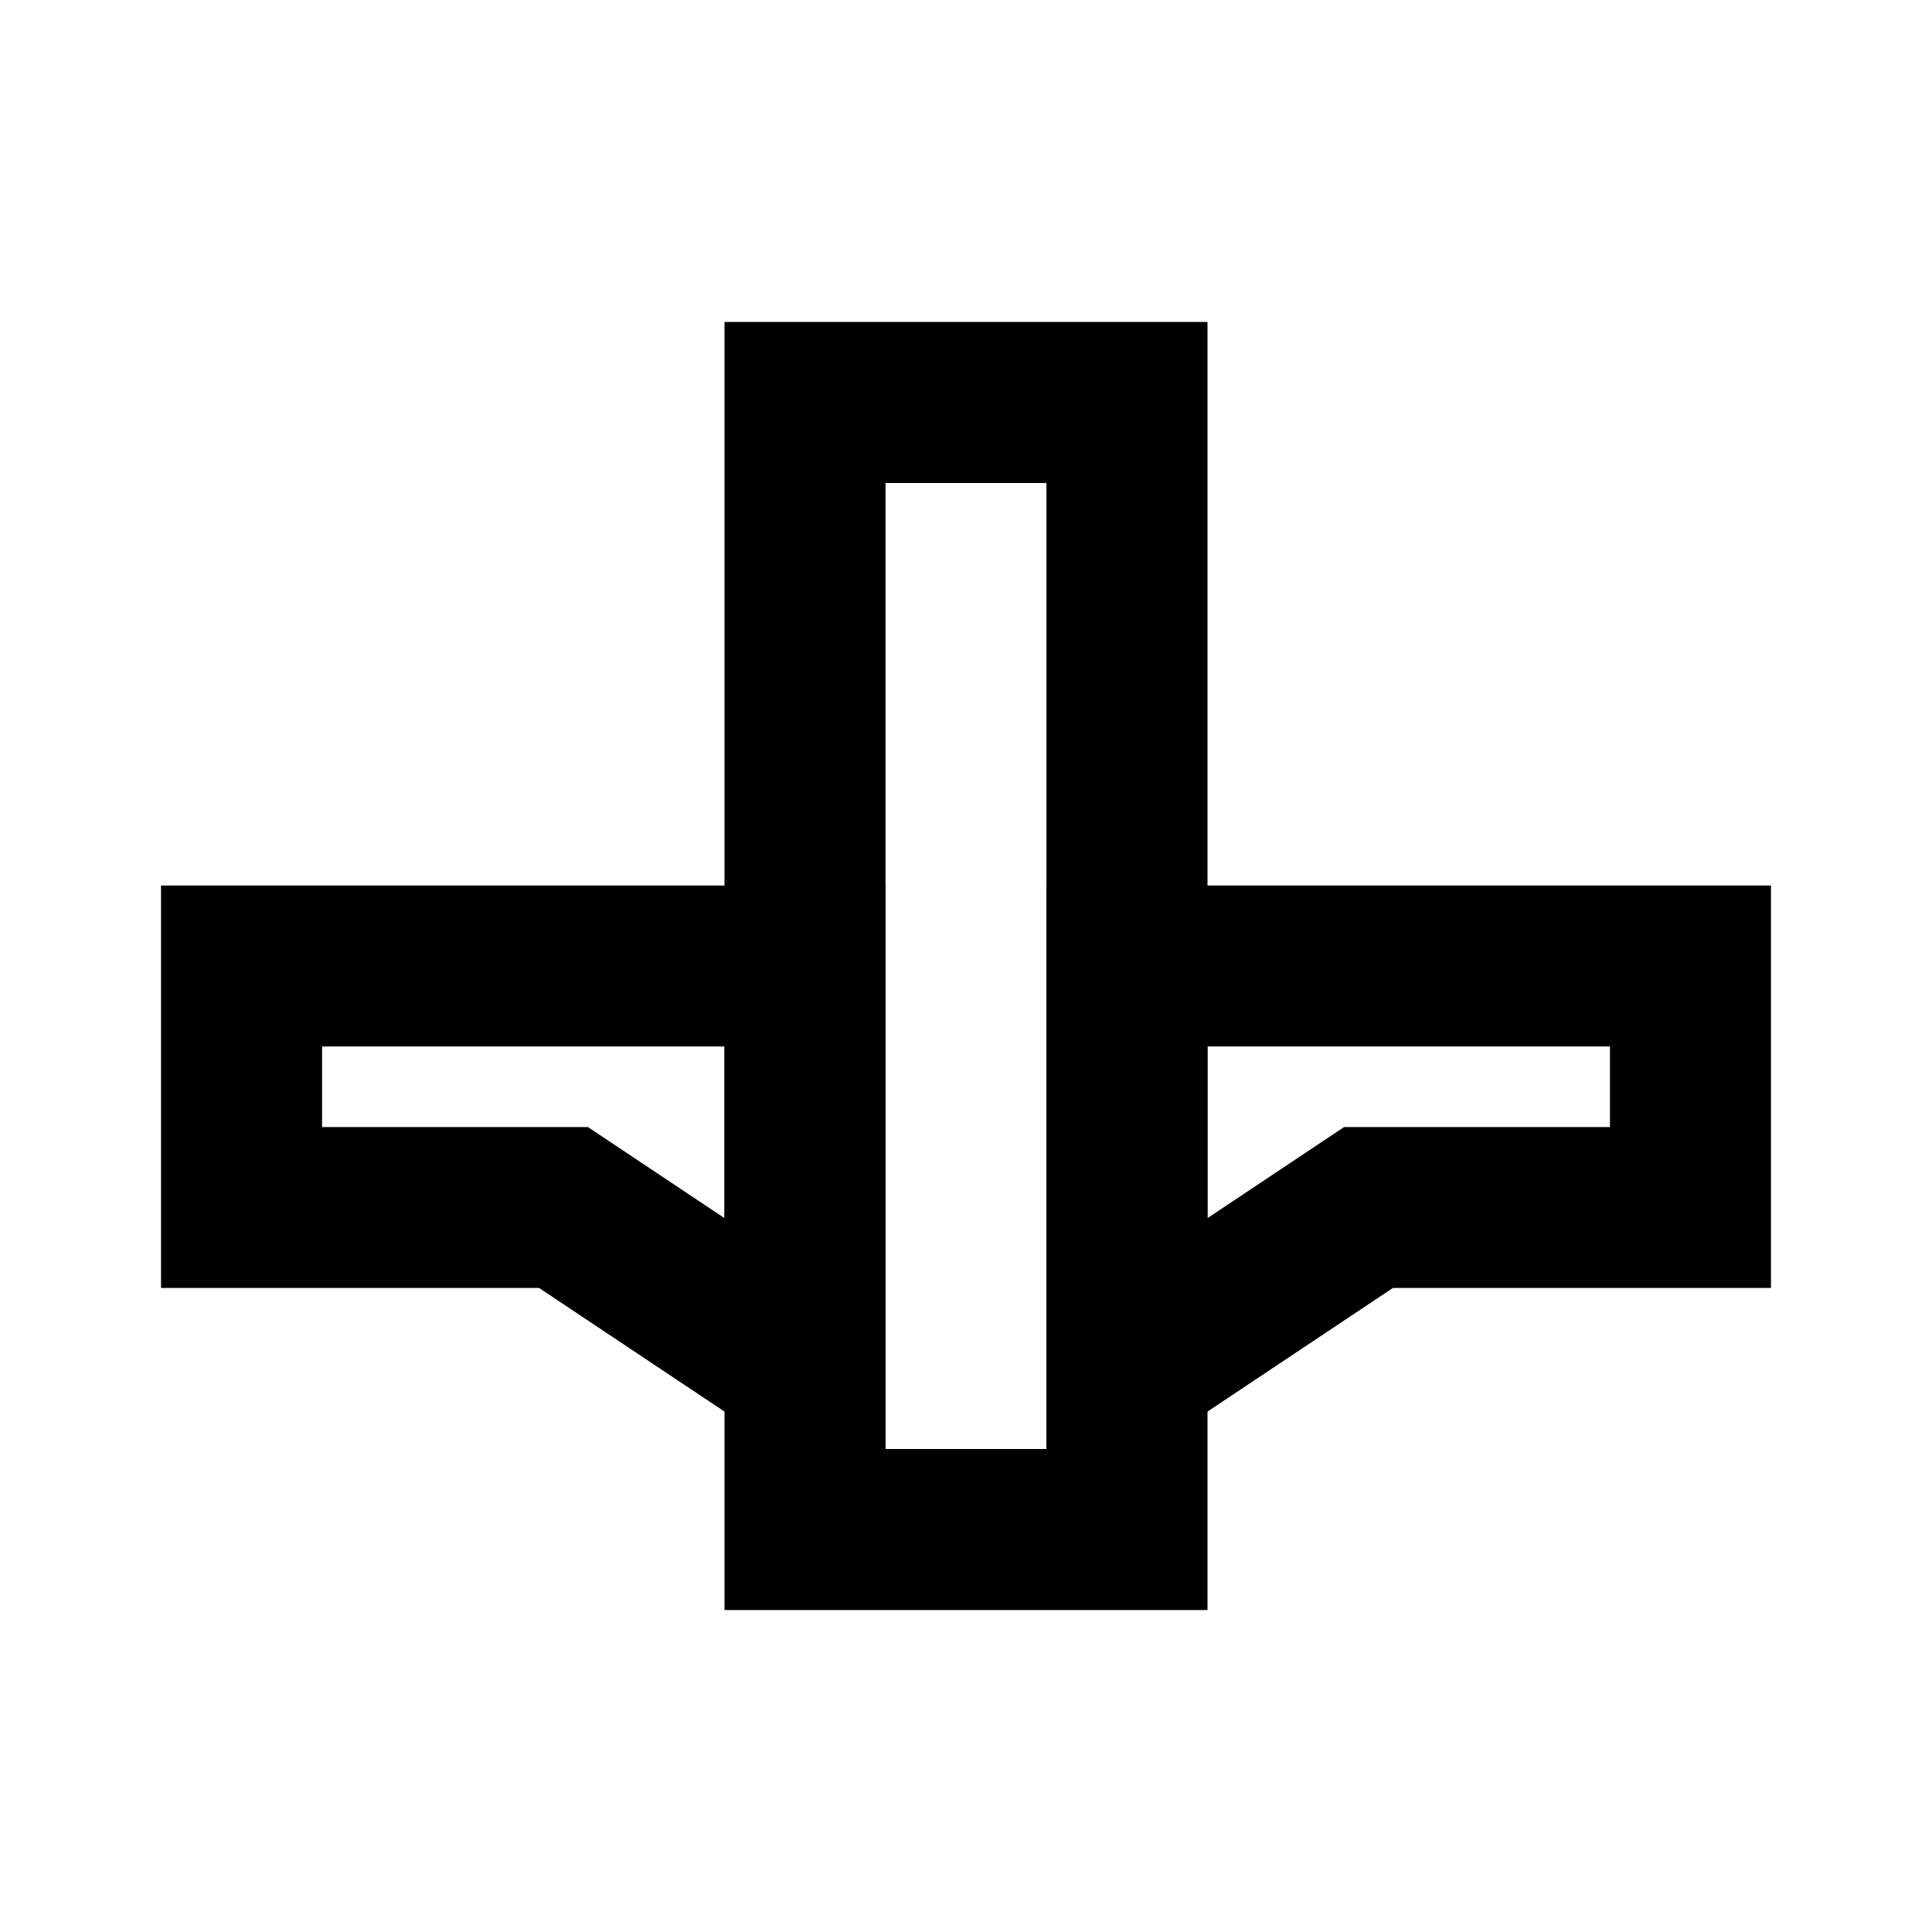 <svg width="20" height="20" viewBox="0 0 20 20" fill="none" xmlns="http://www.w3.org/2000/svg">
<path fill-rule="evenodd" clip-rule="evenodd" d="M7.5 3.333H12.5V16.667H7.5V3.333ZM9.167 5V15H10.833V5H9.167Z" fill="black"/>
<path fill-rule="evenodd" clip-rule="evenodd" d="M1.667 9.167H9.167V15.724L5.581 13.333H1.667V9.167ZM3.334 10.833V11.667H6.086L7.5 12.61V10.833H3.334Z" fill="black"/>
<path fill-rule="evenodd" clip-rule="evenodd" d="M18.333 9.167H10.833V15.724L14.419 13.333H18.333V9.167ZM16.666 10.833V11.667H13.914L12.5 12.61V10.833H16.666Z" fill="black"/>
</svg>
